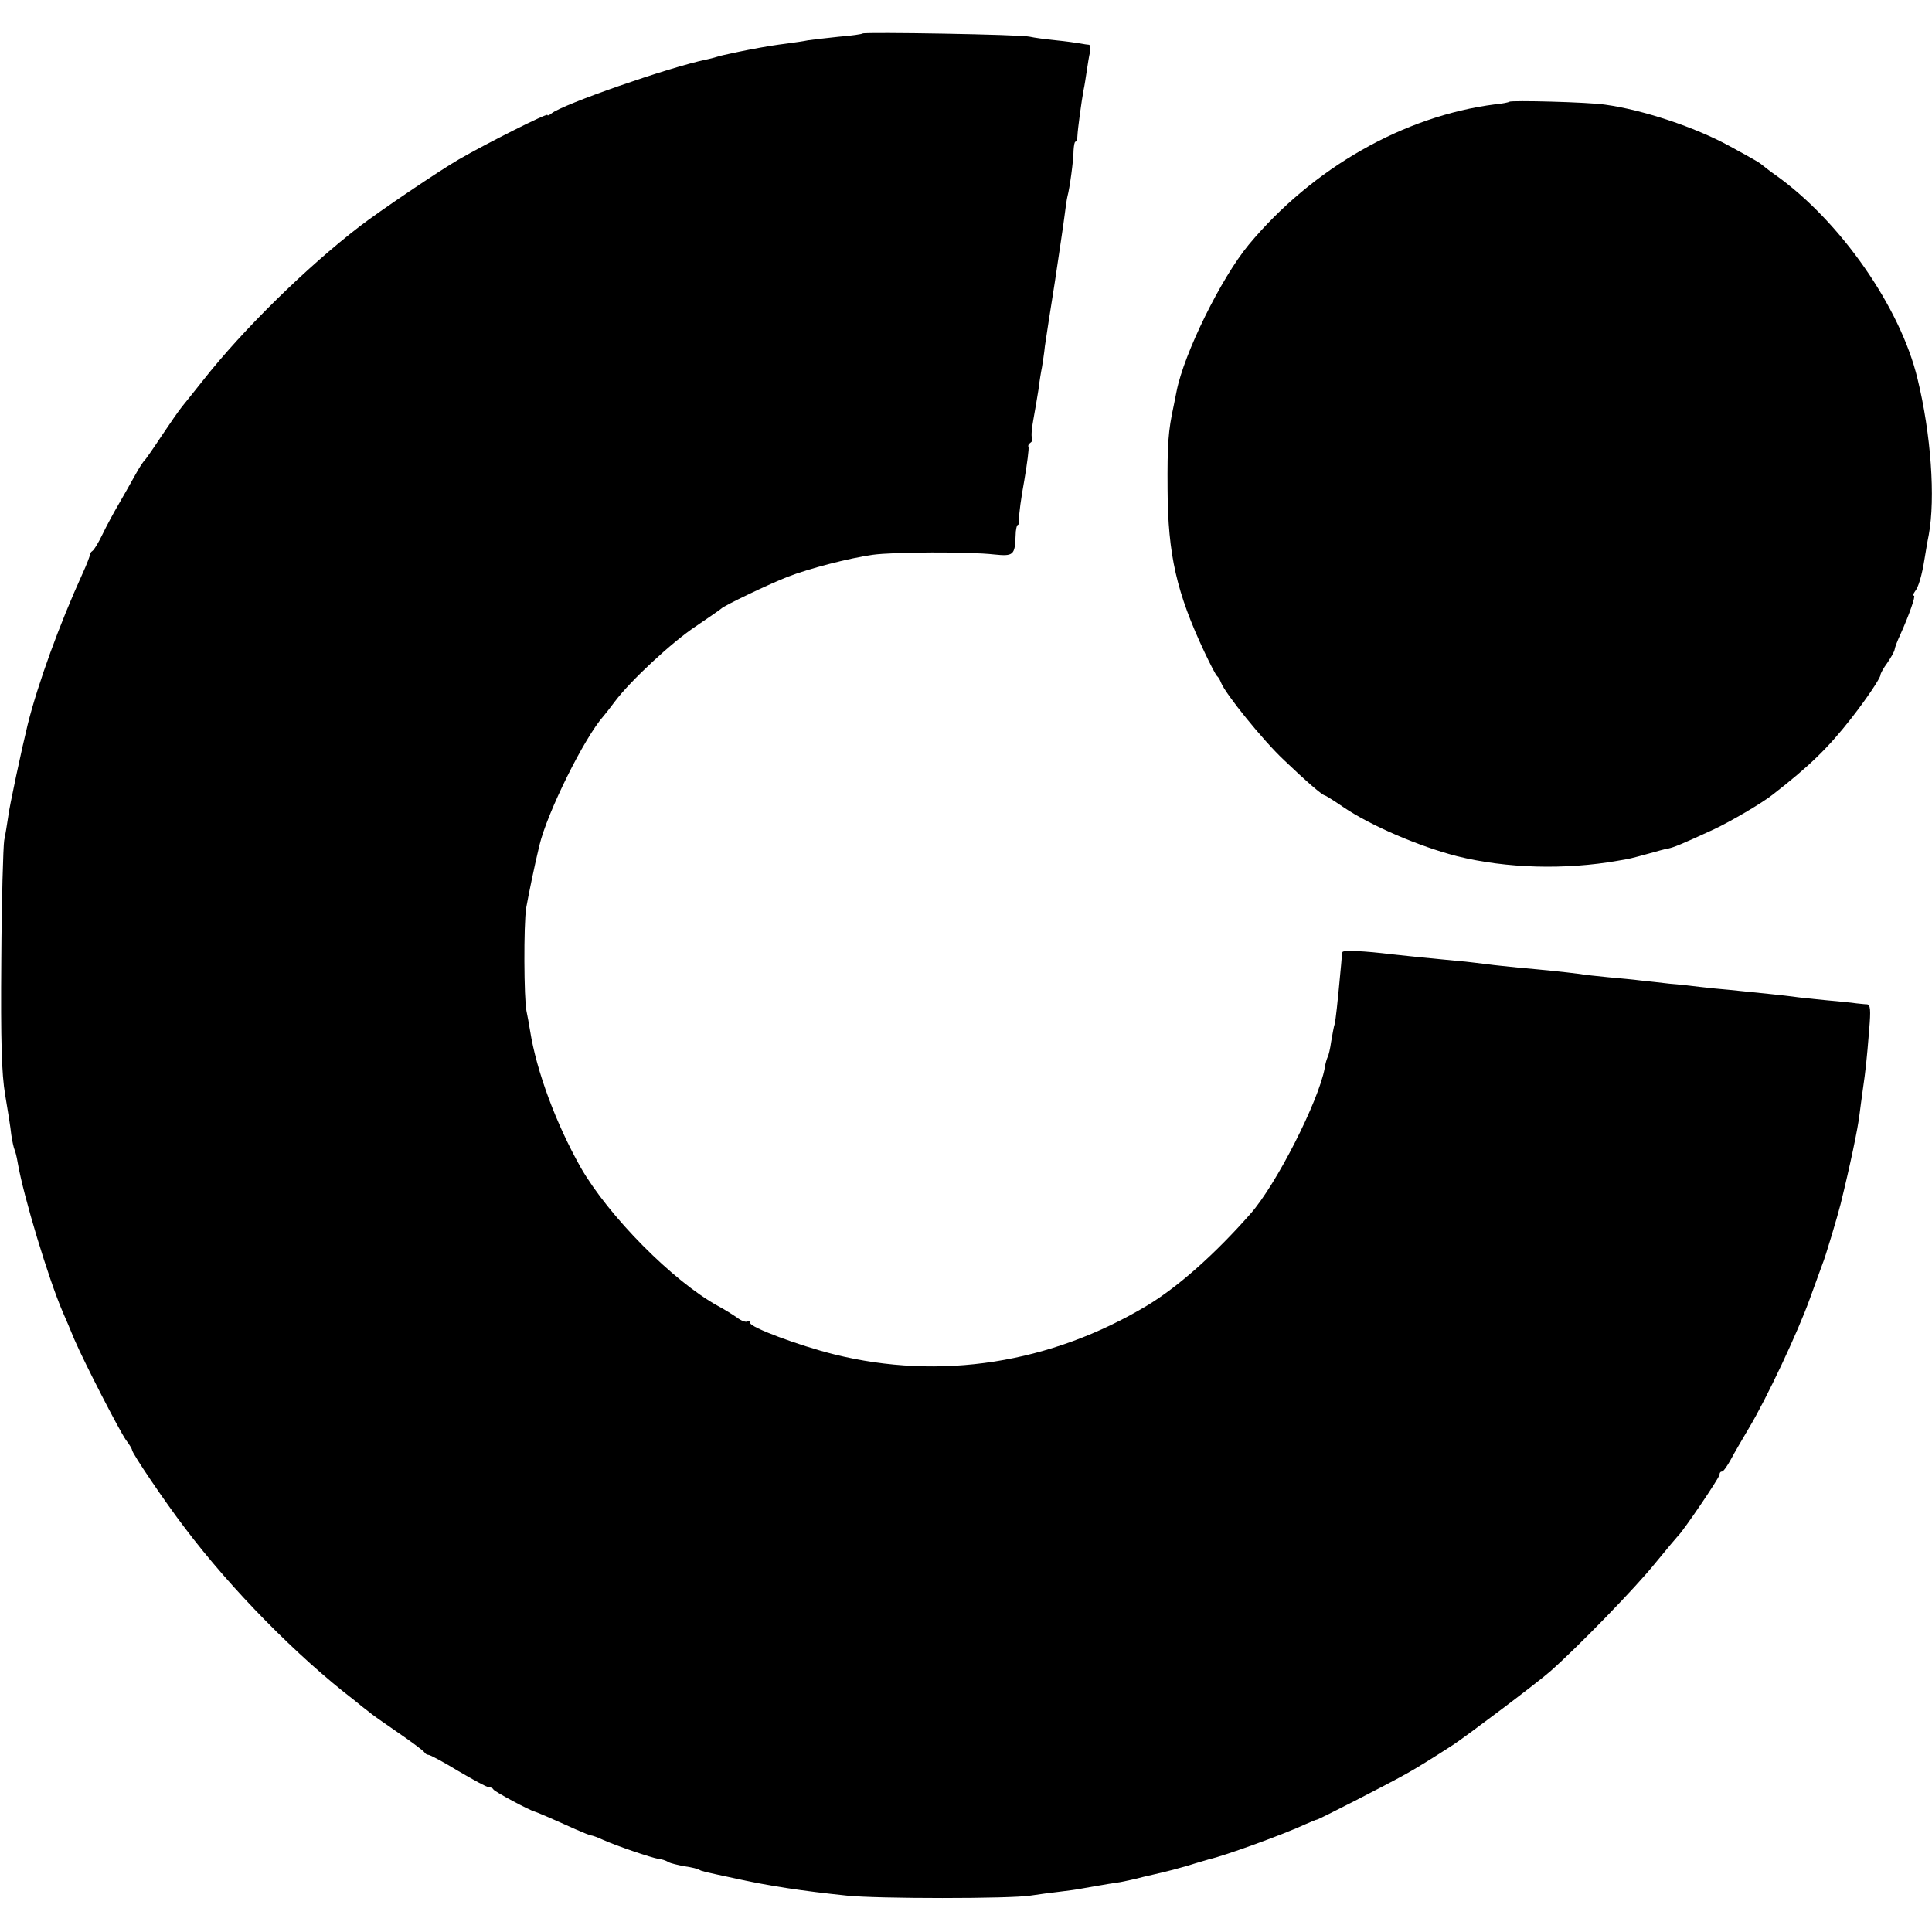 <?xml version="1.0" standalone="no"?>
<!DOCTYPE svg PUBLIC "-//W3C//DTD SVG 20010904//EN"
 "http://www.w3.org/TR/2001/REC-SVG-20010904/DTD/svg10.dtd">
<svg version="1.0" xmlns="http://www.w3.org/2000/svg"
 width="600pt" height="600pt" viewBox="0 0 600 600"
 preserveAspectRatio="xMidYMid meet">
<g transform="translate(0,600) scale(0.1,-0.1)"
fill="#000000" stroke="none">
<path d="M2679 5896 c-2 -2 -35 -7 -74 -10 -38 -4 -81 -9 -95 -11 -14 -3 -43
-7 -65 -10 -39 -5 -65 -9 -122 -20 -16 -3 -39 -8 -53 -11 -14 -3 -33 -7 -42
-10 -9 -3 -25 -7 -35 -9 -116 -24 -446 -139 -480 -167 -7 -6 -13 -8 -13 -5 0
7 -192 -90 -275 -138 -59 -34 -247 -161 -308 -208 -165 -127 -362 -320 -487
-479 -25 -31 -53 -67 -64 -80 -10 -12 -39 -54 -65 -93 -25 -38 -49 -72 -52
-75 -4 -3 -17 -23 -29 -45 -12 -22 -35 -62 -51 -90 -16 -27 -39 -70 -51 -95
-12 -25 -26 -48 -31 -51 -5 -3 -8 -9 -8 -13 0 -3 -10 -30 -23 -58 -71 -156
-138 -340 -170 -468 -17 -69 -58 -259 -61 -289 -3 -20 -8 -52 -12 -71 -3 -19
-8 -186 -9 -370 -2 -255 1 -355 12 -420 8 -47 17 -103 19 -124 3 -21 8 -42 10
-46 2 -4 7 -22 10 -41 18 -105 96 -362 140 -464 7 -16 24 -55 36 -85 32 -74
137 -278 160 -312 11 -14 19 -28 19 -31 0 -10 102 -161 164 -242 144 -191 350
-400 526 -535 17 -14 37 -30 44 -35 6 -6 47 -35 91 -65 44 -30 81 -58 83 -62
2 -4 8 -8 13 -8 5 0 46 -22 92 -50 46 -27 88 -50 94 -50 6 0 13 -3 15 -7 3 -7
114 -66 128 -69 5 -1 54 -22 127 -55 23 -10 45 -19 48 -19 4 0 21 -6 38 -14
45 -20 149 -55 172 -59 11 -1 25 -6 31 -10 7 -4 29 -9 50 -13 22 -3 42 -8 46
-11 9 -5 15 -6 108 -26 107 -24 214 -40 350 -54 93 -10 509 -10 570 0 25 4 65
9 90 12 25 3 56 7 70 10 24 4 65 12 120 20 14 3 45 9 70 16 25 6 53 12 64 15
10 2 44 11 75 20 31 10 61 18 66 20 44 9 234 78 300 109 17 7 32 14 35 14 5 0
218 109 275 141 26 14 86 51 149 92 45 30 264 195 301 228 86 76 264 259 325
335 36 44 68 82 71 85 15 13 129 181 129 190 0 6 3 10 8 10 4 0 16 17 27 37
11 21 37 65 57 99 54 90 151 296 188 399 18 50 36 99 40 110 8 18 47 149 56
185 30 122 54 236 59 280 2 14 6 48 10 75 9 62 12 90 20 188 5 60 4 77 -7 78
-7 0 -22 2 -33 3 -11 2 -55 6 -97 10 -43 4 -88 9 -100 11 -22 3 -98 11 -198
21 -25 2 -65 6 -90 9 -25 3 -67 8 -95 10 -27 3 -68 8 -90 10 -22 3 -67 7 -100
10 -33 3 -76 8 -95 11 -38 5 -106 12 -185 19 -27 3 -72 7 -100 11 -27 3 -63 8
-80 9 -87 8 -183 18 -210 21 -88 11 -155 14 -156 7 -1 -4 -3 -21 -4 -38 -12
-130 -17 -172 -20 -185 -3 -8 -7 -33 -11 -55 -3 -22 -8 -43 -11 -48 -2 -4 -7
-19 -9 -34 -19 -103 -151 -363 -231 -453 -110 -125 -223 -225 -318 -283 -302
-182 -646 -235 -975 -153 -112 28 -260 84 -260 97 0 6 -4 8 -9 5 -5 -3 -19 2
-32 12 -13 9 -40 26 -59 36 -140 77 -340 279 -427 431 -76 135 -137 298 -157
425 -3 19 -8 46 -11 60 -8 37 -9 268 -1 320 7 39 25 128 41 194 24 102 140
336 200 403 5 6 21 26 35 45 48 64 177 184 251 233 41 28 76 52 79 55 8 9 150
77 207 99 64 25 191 58 263 68 64 9 300 10 378 1 59 -6 64 -2 66 58 0 19 4 34
7 34 3 0 5 9 4 20 -1 11 6 64 16 118 9 53 15 100 13 104 -2 4 0 9 6 13 6 4 8
10 5 15 -3 4 -1 30 4 56 5 27 12 69 16 94 3 25 8 56 11 70 2 14 7 43 9 65 3
22 17 112 31 200 13 88 27 180 30 205 3 25 7 52 9 60 7 25 19 113 19 143 1 15
3 27 6 27 3 0 6 8 6 18 1 22 13 110 19 142 3 13 7 40 10 60 3 20 7 46 10 58 2
12 1 22 -3 23 -4 0 -16 2 -27 4 -11 2 -46 7 -77 10 -31 3 -67 8 -80 11 -26 7
-513 15 -519 10z"/>
<path d="M4687 5684 c-2 -2 -22 -6 -44 -8 -283 -36 -567 -198 -765 -436 -86
-104 -201 -338 -224 -455 -2 -11 -6 -31 -9 -45 -17 -78 -20 -119 -19 -260 1
-203 28 -321 115 -506 18 -38 35 -71 39 -74 4 -3 9 -12 12 -20 13 -34 130
-179 195 -240 71 -68 120 -110 127 -110 2 0 28 -16 57 -36 85 -58 237 -123
354 -153 153 -38 336 -43 500 -14 37 6 40 7 95 22 25 7 53 15 62 16 17 4 36
11 142 60 49 23 147 80 181 107 116 90 173 146 245 238 46 59 90 124 90 134 0
4 9 21 21 37 11 16 22 35 23 42 1 7 9 28 18 47 27 60 48 120 42 120 -4 0 -2 6
3 13 11 13 22 51 30 102 3 17 8 50 13 74 21 114 7 313 -35 485 -53 221 -239
488 -439 631 -16 11 -34 25 -40 30 -12 10 -16 13 -106 62 -106 58 -268 112
-385 128 -52 8 -292 14 -298 9z"/>
</g>
</svg>
